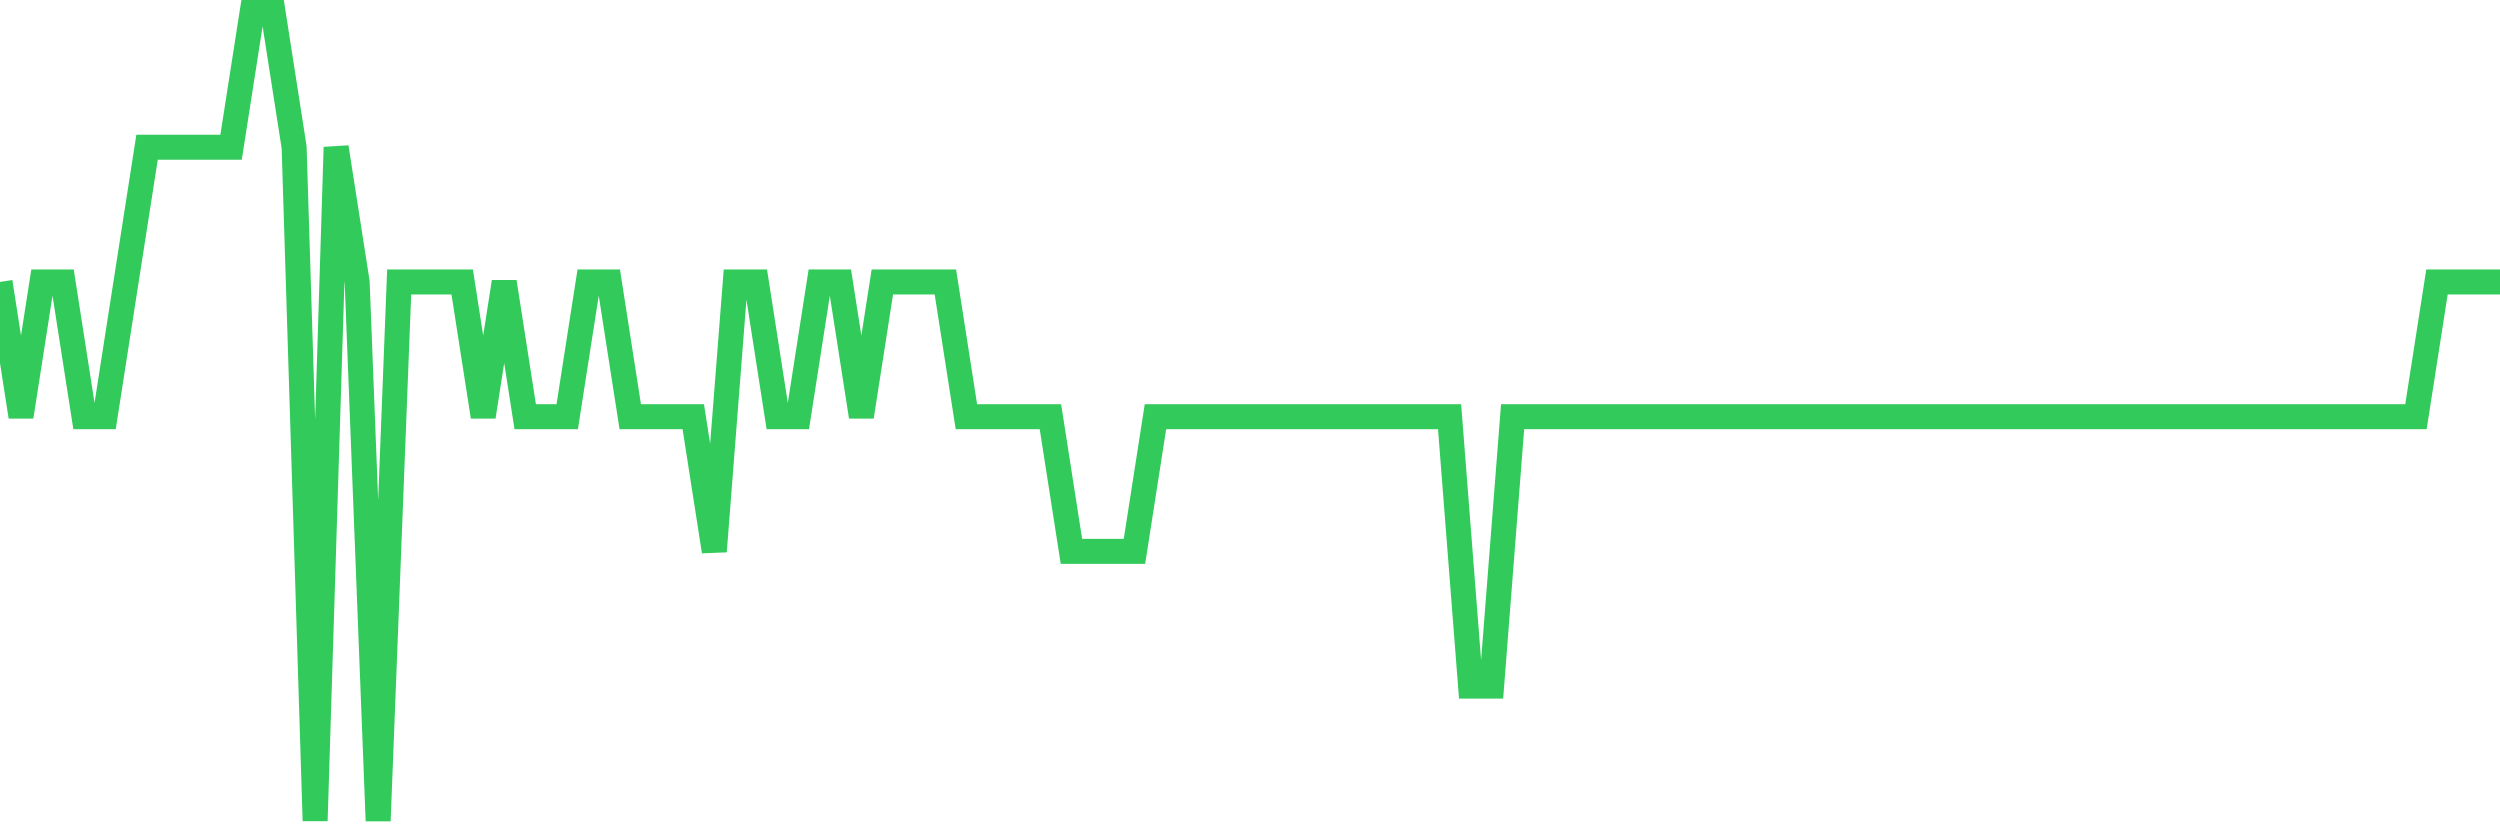 <svg
  xmlns="http://www.w3.org/2000/svg"
  xmlns:xlink="http://www.w3.org/1999/xlink"
  width="120"
  height="40"
  viewBox="0 0 120 40"
  preserveAspectRatio="none"
>
  <polyline
    points="0,13.533 1.008,20 2.017,13.533 3.025,13.533 4.034,20 5.042,20 6.05,13.533 7.059,7.067 8.067,7.067 9.076,7.067 10.084,7.067 11.092,7.067 12.101,0.6 13.109,0.6 14.118,7.067 15.126,39.4 16.134,7.067 17.143,13.533 18.151,39.4 19.16,13.533 20.168,13.533 21.176,13.533 22.185,13.533 23.193,20 24.202,13.533 25.21,20 26.218,20 27.227,20 28.235,13.533 29.244,13.533 30.252,20 31.261,20 32.269,20 33.277,20 34.286,26.467 35.294,13.533 36.303,13.533 37.311,20 38.319,20 39.328,13.533 40.336,13.533 41.345,20 42.353,13.533 43.361,13.533 44.37,13.533 45.378,13.533 46.387,20 47.395,20 48.403,20 49.412,20 50.42,20 51.429,26.467 52.437,26.467 53.445,26.467 54.454,26.467 55.462,20 56.471,20 57.479,20 58.487,20 59.496,20 60.504,20 61.513,20 62.521,20 63.529,20 64.538,20 65.546,20 66.555,20 67.563,20 68.571,20 69.58,20 70.588,32.933 71.597,32.933 72.605,20 73.613,20 74.622,20 75.63,20 76.639,20 77.647,20 78.655,20 79.664,20 80.672,20 81.681,20 82.689,20 83.697,20 84.706,20 85.714,20 86.723,20 87.731,20 88.739,20 89.748,20 90.756,20 91.765,20 92.773,20 93.782,20 94.79,20 95.798,20 96.807,20 97.815,20 98.824,20 99.832,20 100.84,20 101.849,20 102.857,20 103.866,20 104.874,20 105.882,20 106.891,20 107.899,20 108.908,20 109.916,20 110.924,20 111.933,20 112.941,20 113.95,20 114.958,20 115.966,20 116.975,13.533 117.983,13.533 118.992,13.533 120,13.533"
    fill="none"
    stroke="#32ca5b"
    stroke-width="1.2"
  >
  </polyline>
</svg>